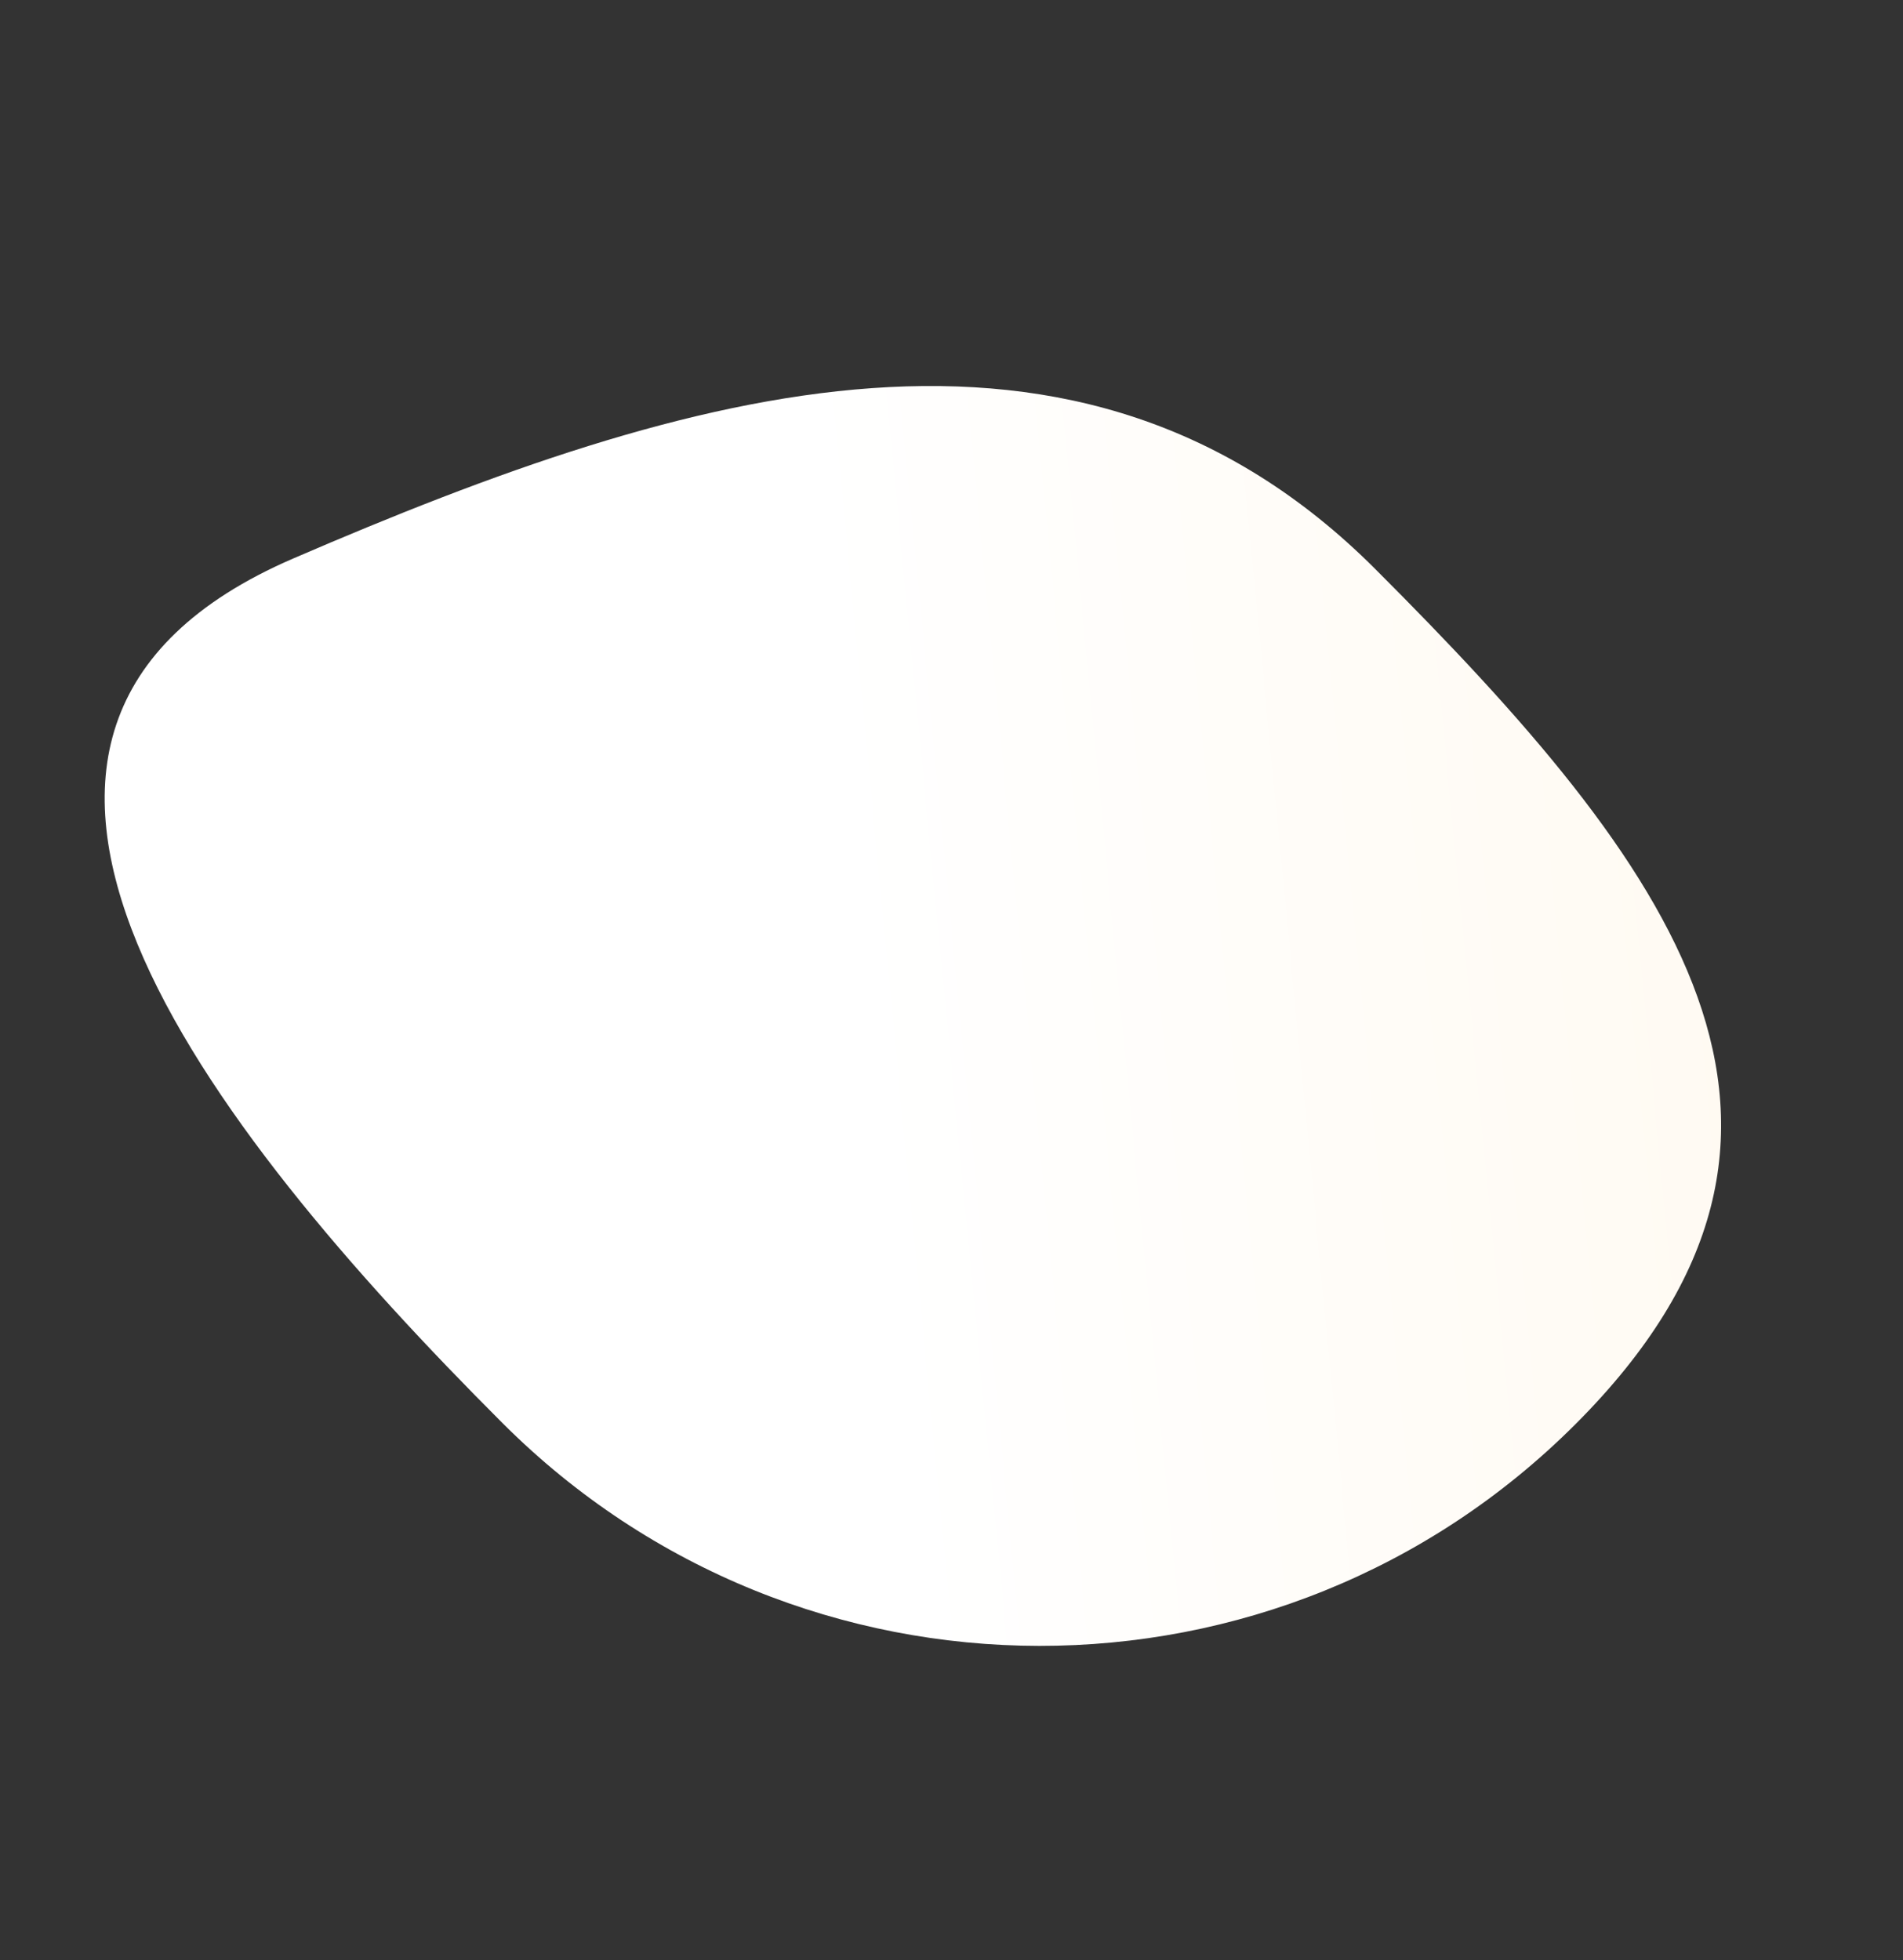 <?xml version="1.0" encoding="UTF-8"?> <svg xmlns="http://www.w3.org/2000/svg" width="1426" height="1469" viewBox="0 0 1426 1469" fill="none"><rect x="0" y="0" width="1426" height="1469" fill="#333333" stroke="none"/> <path fill-rule="evenodd" clip-rule="evenodd" d="M1180.48 1067.34C1402.23 845.591 1252.71 648.581 1030.47 426.341C808.234 204.101 517.736 289.874 219.665 418.55C-78.405 547.226 154.333 844.205 376.573 1066.45C598.813 1288.69 958.736 1289.09 1180.48 1067.34Z" fill="url(#paint0_linear)"></path> <defs> <linearGradient id="paint0_linear" x1="672.685" y1="1061.55" x2="1321.85" y2="998.869" gradientUnits="userSpaceOnUse"> <stop stop-color="white"></stop> <stop offset="1" stop-color="#FFFAF2"></stop> </linearGradient> </defs> </svg> 